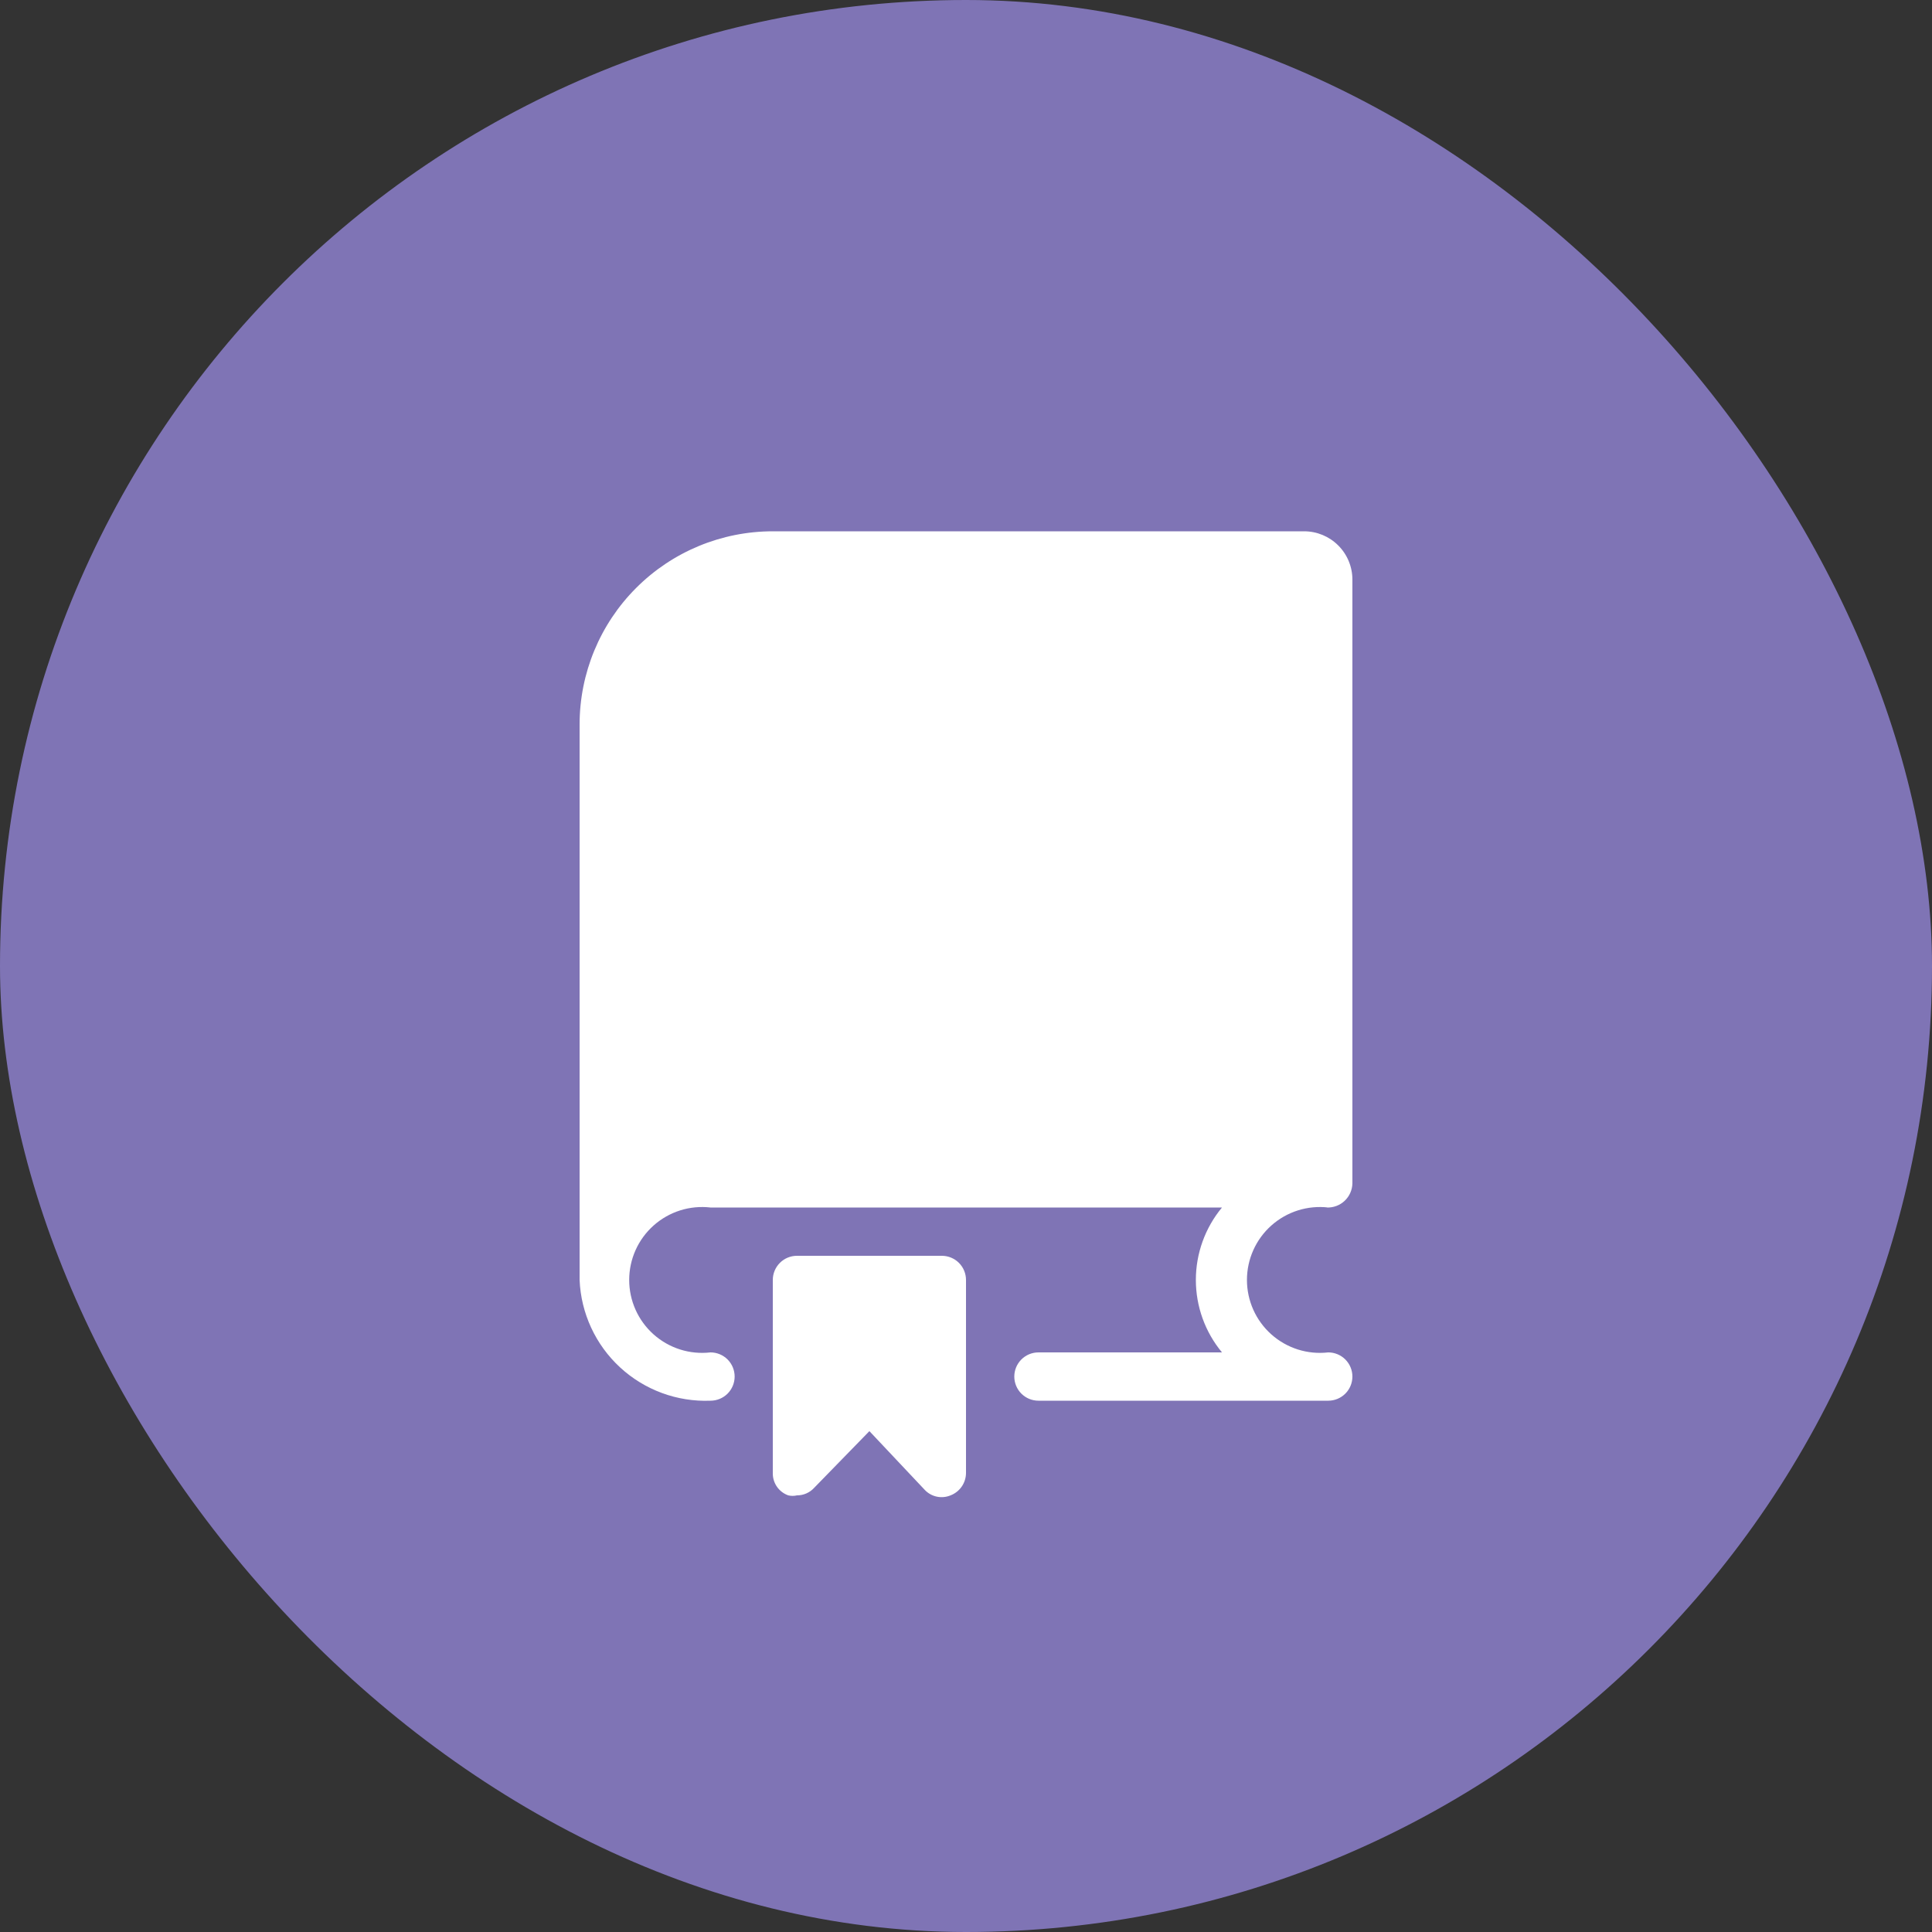 <svg width="120" height="120" viewBox="0 0 120 120" fill="none" xmlns="http://www.w3.org/2000/svg">
<rect x="0" y="0" width="120" height="120" fill="#333333" stroke="none"/>
<rect width="120" height="120" rx="60" fill="#7F74B5"/>
<path d="M58.5 78H49.5C49.102 78 48.721 78.158 48.44 78.439C48.158 78.721 48 79.102 48 79.5V91.5C47.995 91.802 48.086 92.097 48.258 92.345C48.43 92.592 48.676 92.779 48.96 92.88C49.138 92.922 49.323 92.922 49.5 92.88C49.704 92.881 49.906 92.839 50.092 92.756C50.278 92.673 50.444 92.552 50.58 92.4L54 88.89L57.42 92.52C57.62 92.74 57.883 92.892 58.173 92.957C58.463 93.021 58.766 92.994 59.04 92.88C59.32 92.772 59.561 92.583 59.732 92.337C59.903 92.091 59.996 91.8 60 91.5V79.5C60 79.102 59.842 78.721 59.561 78.439C59.279 78.158 58.898 78 58.5 78Z" fill="white"/>
<path d="M82.41 75C82.613 75.008 82.816 74.975 83.007 74.904C83.198 74.832 83.372 74.724 83.52 74.584C83.668 74.444 83.787 74.277 83.869 74.09C83.952 73.904 83.996 73.704 84 73.5V36C84 35.204 83.684 34.441 83.121 33.879C82.559 33.316 81.796 33 81 33H48C44.817 33 41.765 34.264 39.515 36.515C37.264 38.765 36 41.817 36 45V79.5C36.086 81.572 36.99 83.525 38.514 84.931C40.038 86.337 42.058 87.081 44.13 87C44.528 87 44.909 86.842 45.191 86.561C45.472 86.279 45.63 85.898 45.63 85.5C45.63 85.102 45.472 84.721 45.191 84.439C44.909 84.158 44.528 84 44.13 84C43.495 84.073 42.852 84.012 42.243 83.819C41.634 83.626 41.073 83.307 40.596 82.882C40.119 82.457 39.737 81.936 39.476 81.353C39.215 80.77 39.08 80.139 39.08 79.5C39.08 78.861 39.215 78.23 39.476 77.647C39.737 77.064 40.119 76.543 40.596 76.118C41.073 75.693 41.634 75.374 42.243 75.181C42.852 74.988 43.495 74.927 44.13 75H75.9C74.851 76.265 74.277 77.857 74.277 79.5C74.277 81.143 74.851 82.735 75.9 84H64.5C64.102 84 63.721 84.158 63.439 84.439C63.158 84.721 63 85.102 63 85.5C63 85.898 63.158 86.279 63.439 86.561C63.721 86.842 64.102 87 64.5 87H82.5C82.898 87 83.279 86.842 83.561 86.561C83.842 86.279 84 85.898 84 85.5C84 85.102 83.842 84.721 83.561 84.439C83.279 84.158 82.898 84 82.5 84C81.865 84.073 81.222 84.012 80.613 83.819C80.004 83.626 79.443 83.307 78.966 82.882C78.489 82.457 78.107 81.936 77.846 81.353C77.585 80.77 77.45 80.139 77.45 79.5C77.45 78.861 77.585 78.23 77.846 77.647C78.107 77.064 78.489 76.543 78.966 76.118C79.443 75.693 80.004 75.374 80.613 75.181C81.222 74.988 81.865 74.927 82.5 75H82.41Z" fill="white"/>
</svg>
